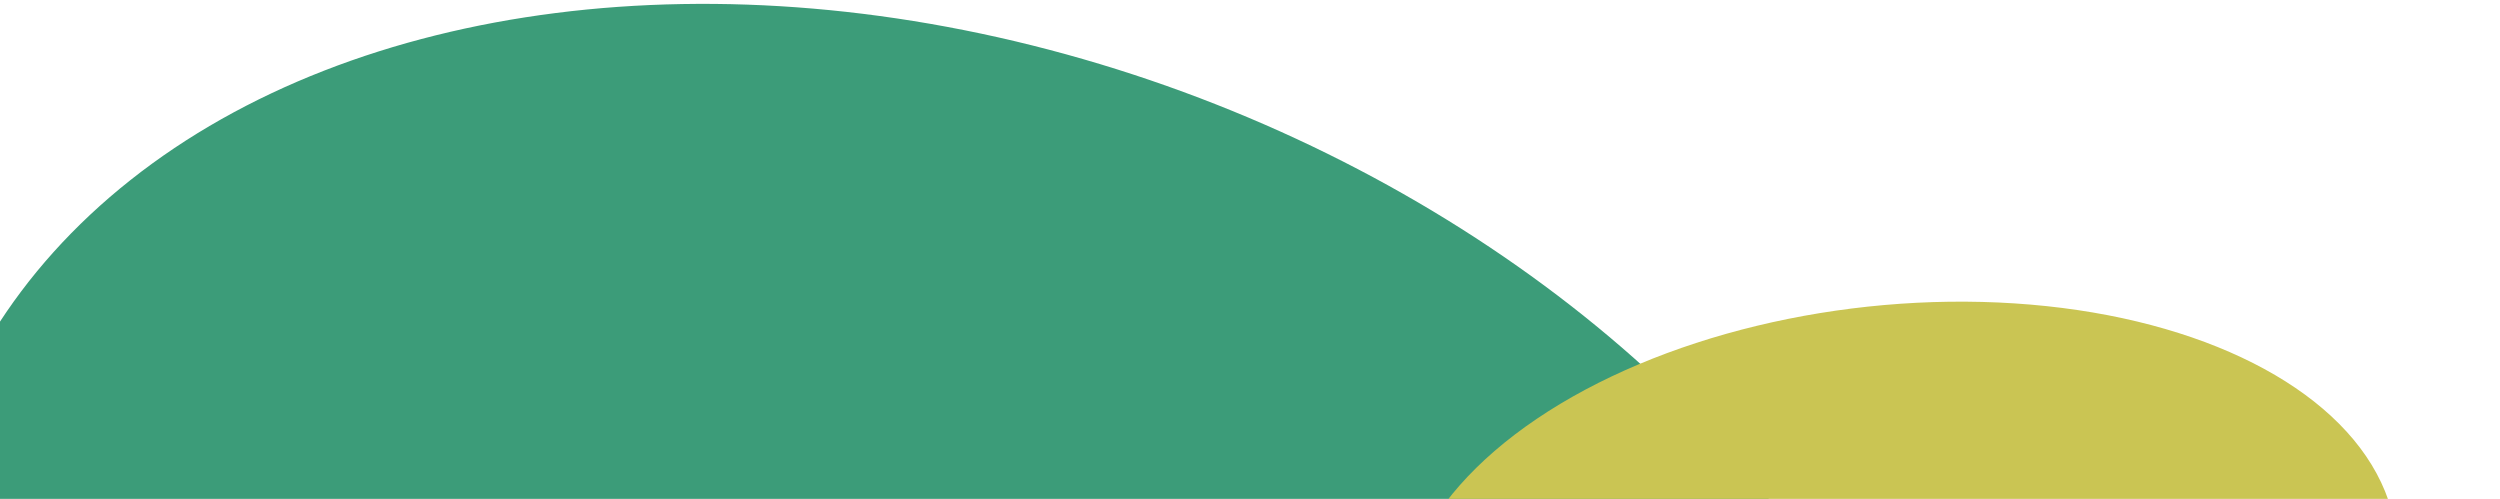 <svg width="441" height="88" viewBox="0 0 441 88" fill="none" xmlns="http://www.w3.org/2000/svg">
<g clip-path="url(#clip0_7551_10835)">
<ellipse rx="169.381" ry="155.519" transform="matrix(-0.992 0.126 0.432 0.902 165.21 142.577)" fill="#3C9C79"/>
<ellipse rx="54.335" ry="85.704" transform="matrix(-0.376 0.927 0.998 0.065 334.949 103.888)" fill="#CAC553"/>
</g>
<defs>
<clipPath id="clip0_7551_10835">
<rect width="441" height="88" fill="white"/>
</clipPath>
</defs>
</svg>
